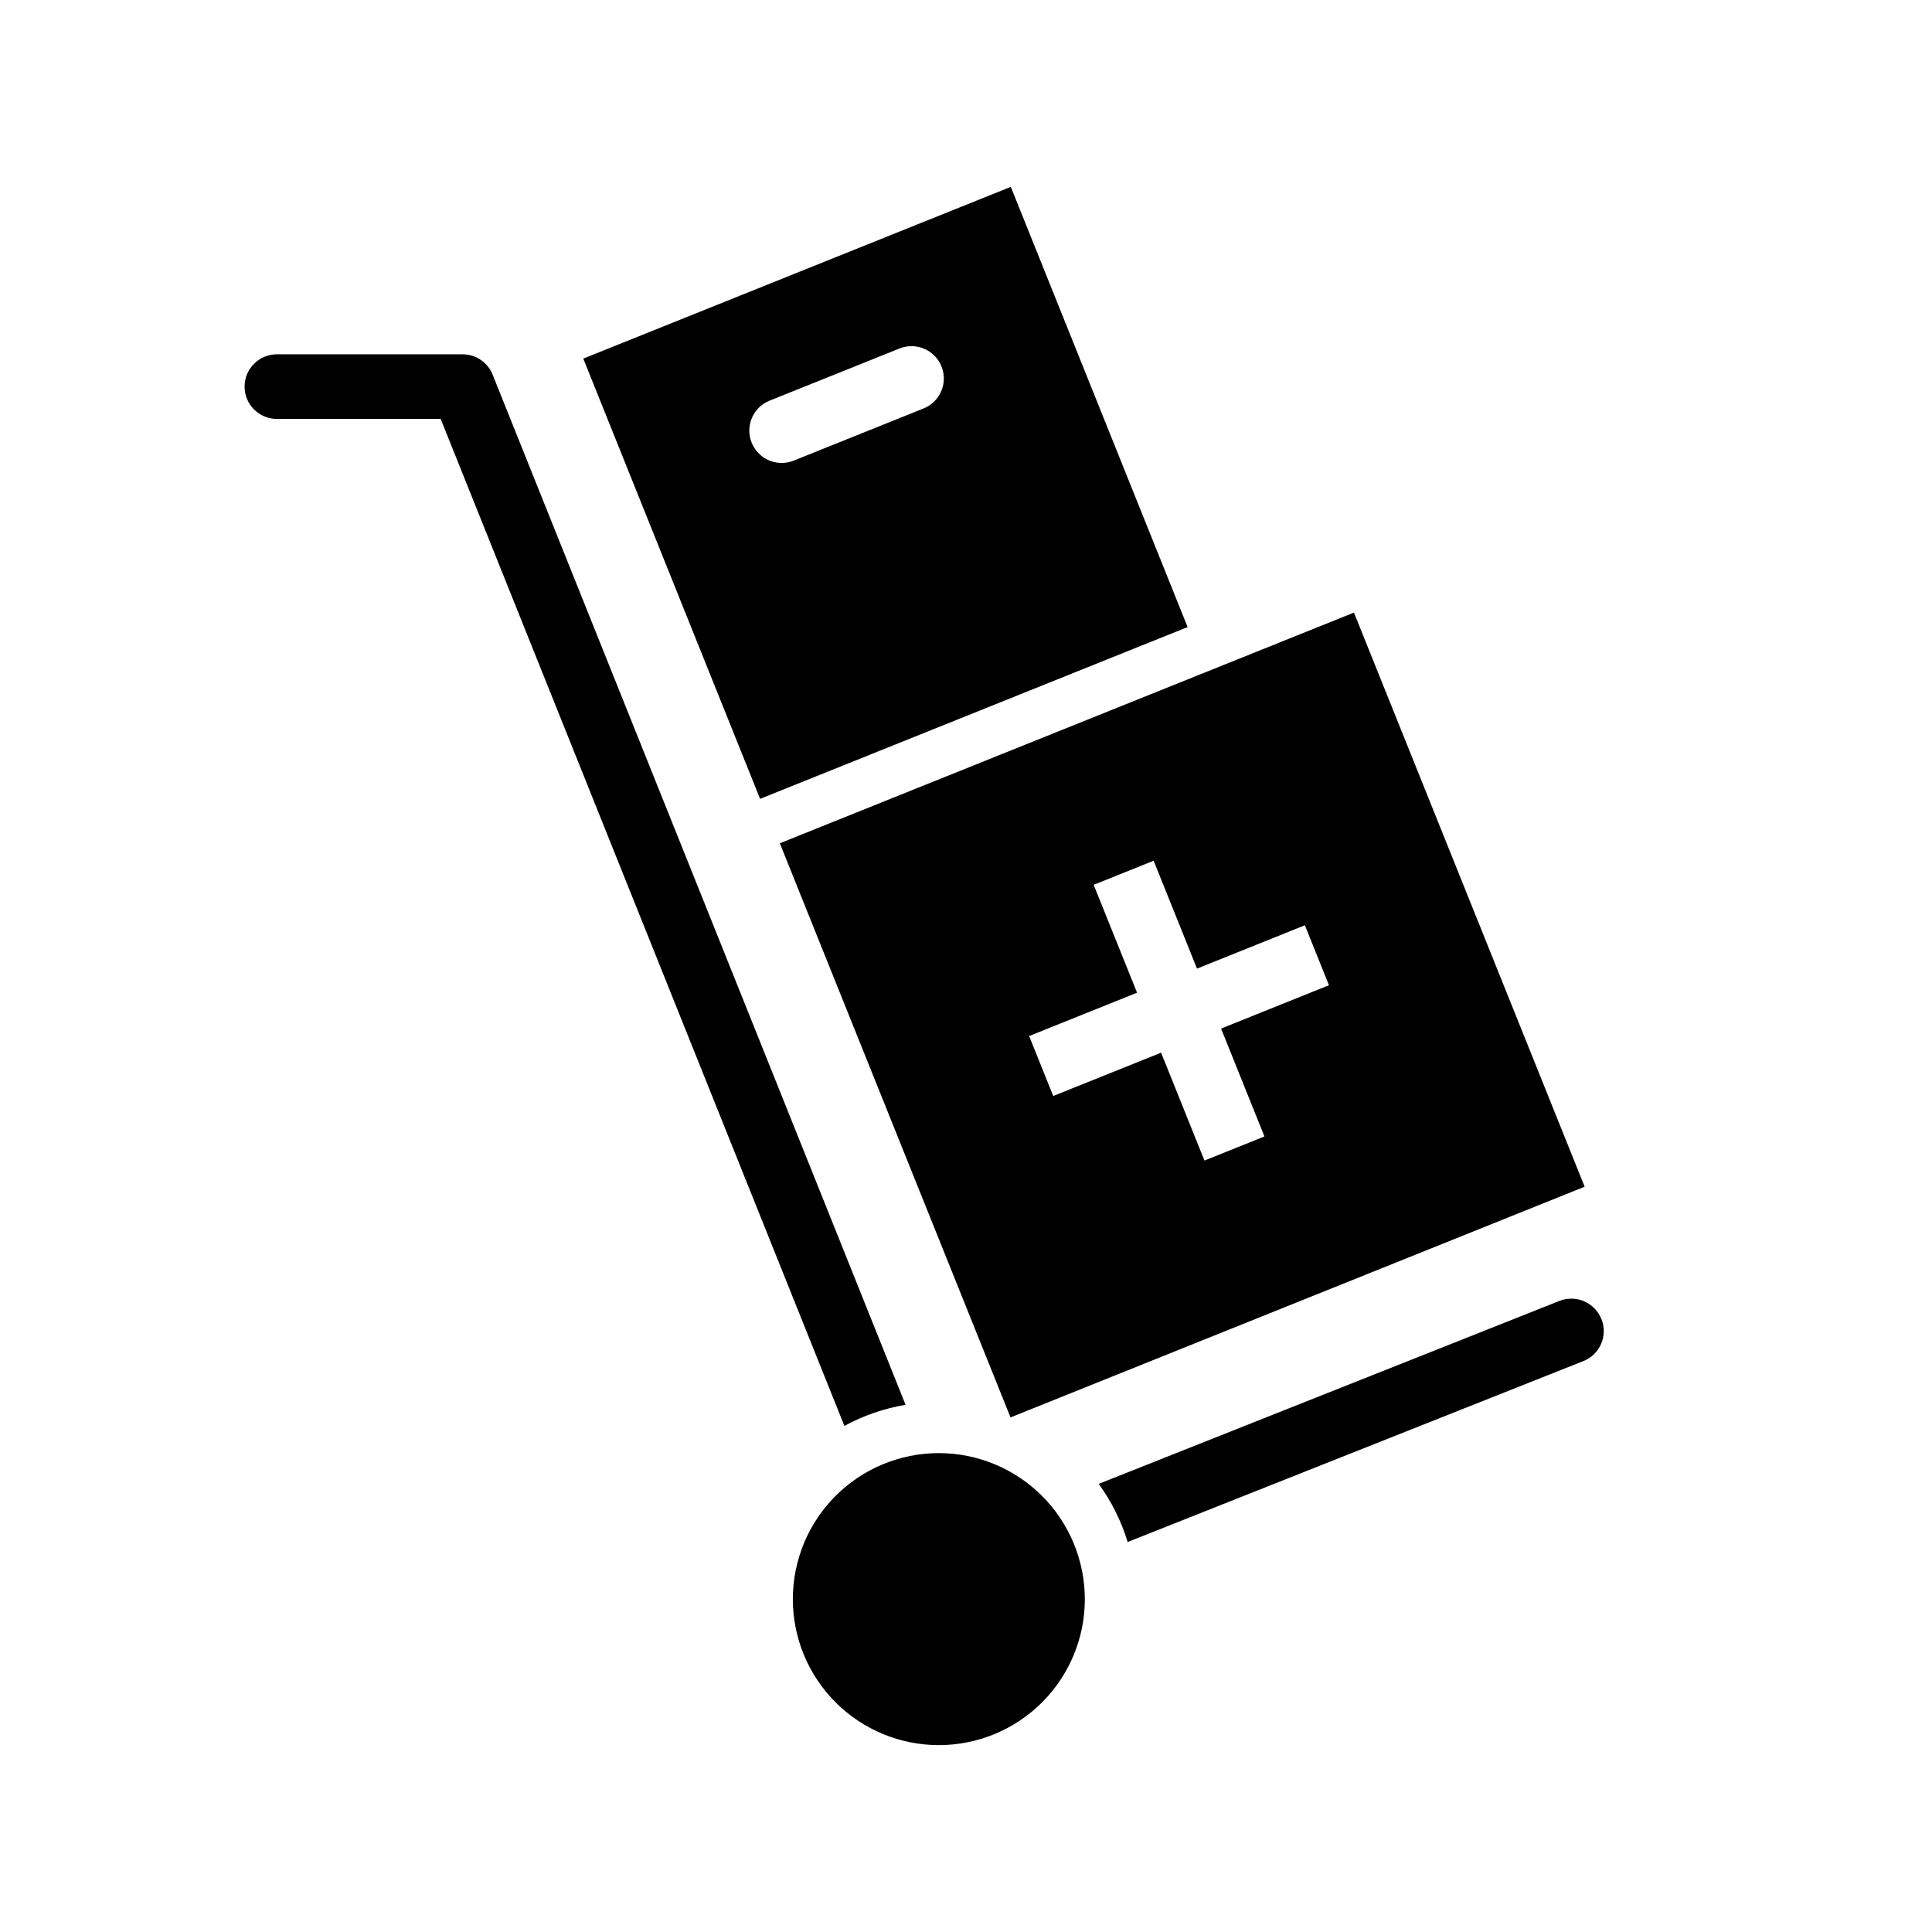 <?xml version="1.0" encoding="UTF-8"?>
<!-- Uploaded to: ICON Repo, www.svgrepo.com, Generator: ICON Repo Mixer Tools -->
<svg fill="#000000" width="800px" height="800px" version="1.1" viewBox="144 144 512 512" xmlns="http://www.w3.org/2000/svg">
 <path d="m458.73 310.18-46.855-116.66-113.3 45.512 46.855 116.67zm-115.53-48.871-0.004 0.004c-1.762-4.391 0.367-9.379 4.758-11.141l34.258-13.754c2.117-0.898 4.508-0.91 6.633-0.027 2.125 0.879 3.805 2.578 4.664 4.715 0.859 2.133 0.82 4.523-0.102 6.633-0.922 2.106-2.656 3.754-4.809 4.57l-34.258 13.758c-1.012 0.41-2.094 0.621-3.188 0.621-3.508 0-6.656-2.137-7.957-5.391zm68.598 258.32 152.15-61.137-61.137-152.15-152.15 61.137zm22.035-141.14 15.895-6.387 11.488 28.59 28.586-11.488 6.387 15.891-28.59 11.488 11.488 28.59-15.895 6.387-11.488-28.59-28.586 11.48-6.387-15.891 28.602-11.484zm-49.848 137.8-109.44-273.02c-1.305-3.246-4.453-5.375-7.949-5.375h-49.215c-4.731 0-8.562 3.836-8.562 8.566s3.832 8.562 8.562 8.562h43.402l106.99 266.86c5.055-2.75 10.535-4.641 16.211-5.594zm184.39-22.727c-0.836-2.113-2.481-3.805-4.566-4.707-2.086-0.898-4.445-0.934-6.559-0.094l-122.08 48.48c3.394 4.672 5.988 9.879 7.672 15.406l120.76-47.941c2.117-0.84 3.816-2.484 4.715-4.574 0.902-2.094 0.934-4.457 0.086-6.57zm-175.57 35.527c-10.262 0-20.105 4.074-27.363 11.332-7.258 7.258-11.332 17.102-11.332 27.363 0 10.266 4.078 20.109 11.336 27.363 7.262 7.258 17.105 11.332 27.367 11.328 10.266-0.004 20.105-4.086 27.359-11.344 7.254-7.262 11.328-17.105 11.32-27.371-0.016-10.254-4.098-20.082-11.348-27.332-7.254-7.25-17.082-11.328-27.34-11.34z"/>
</svg>